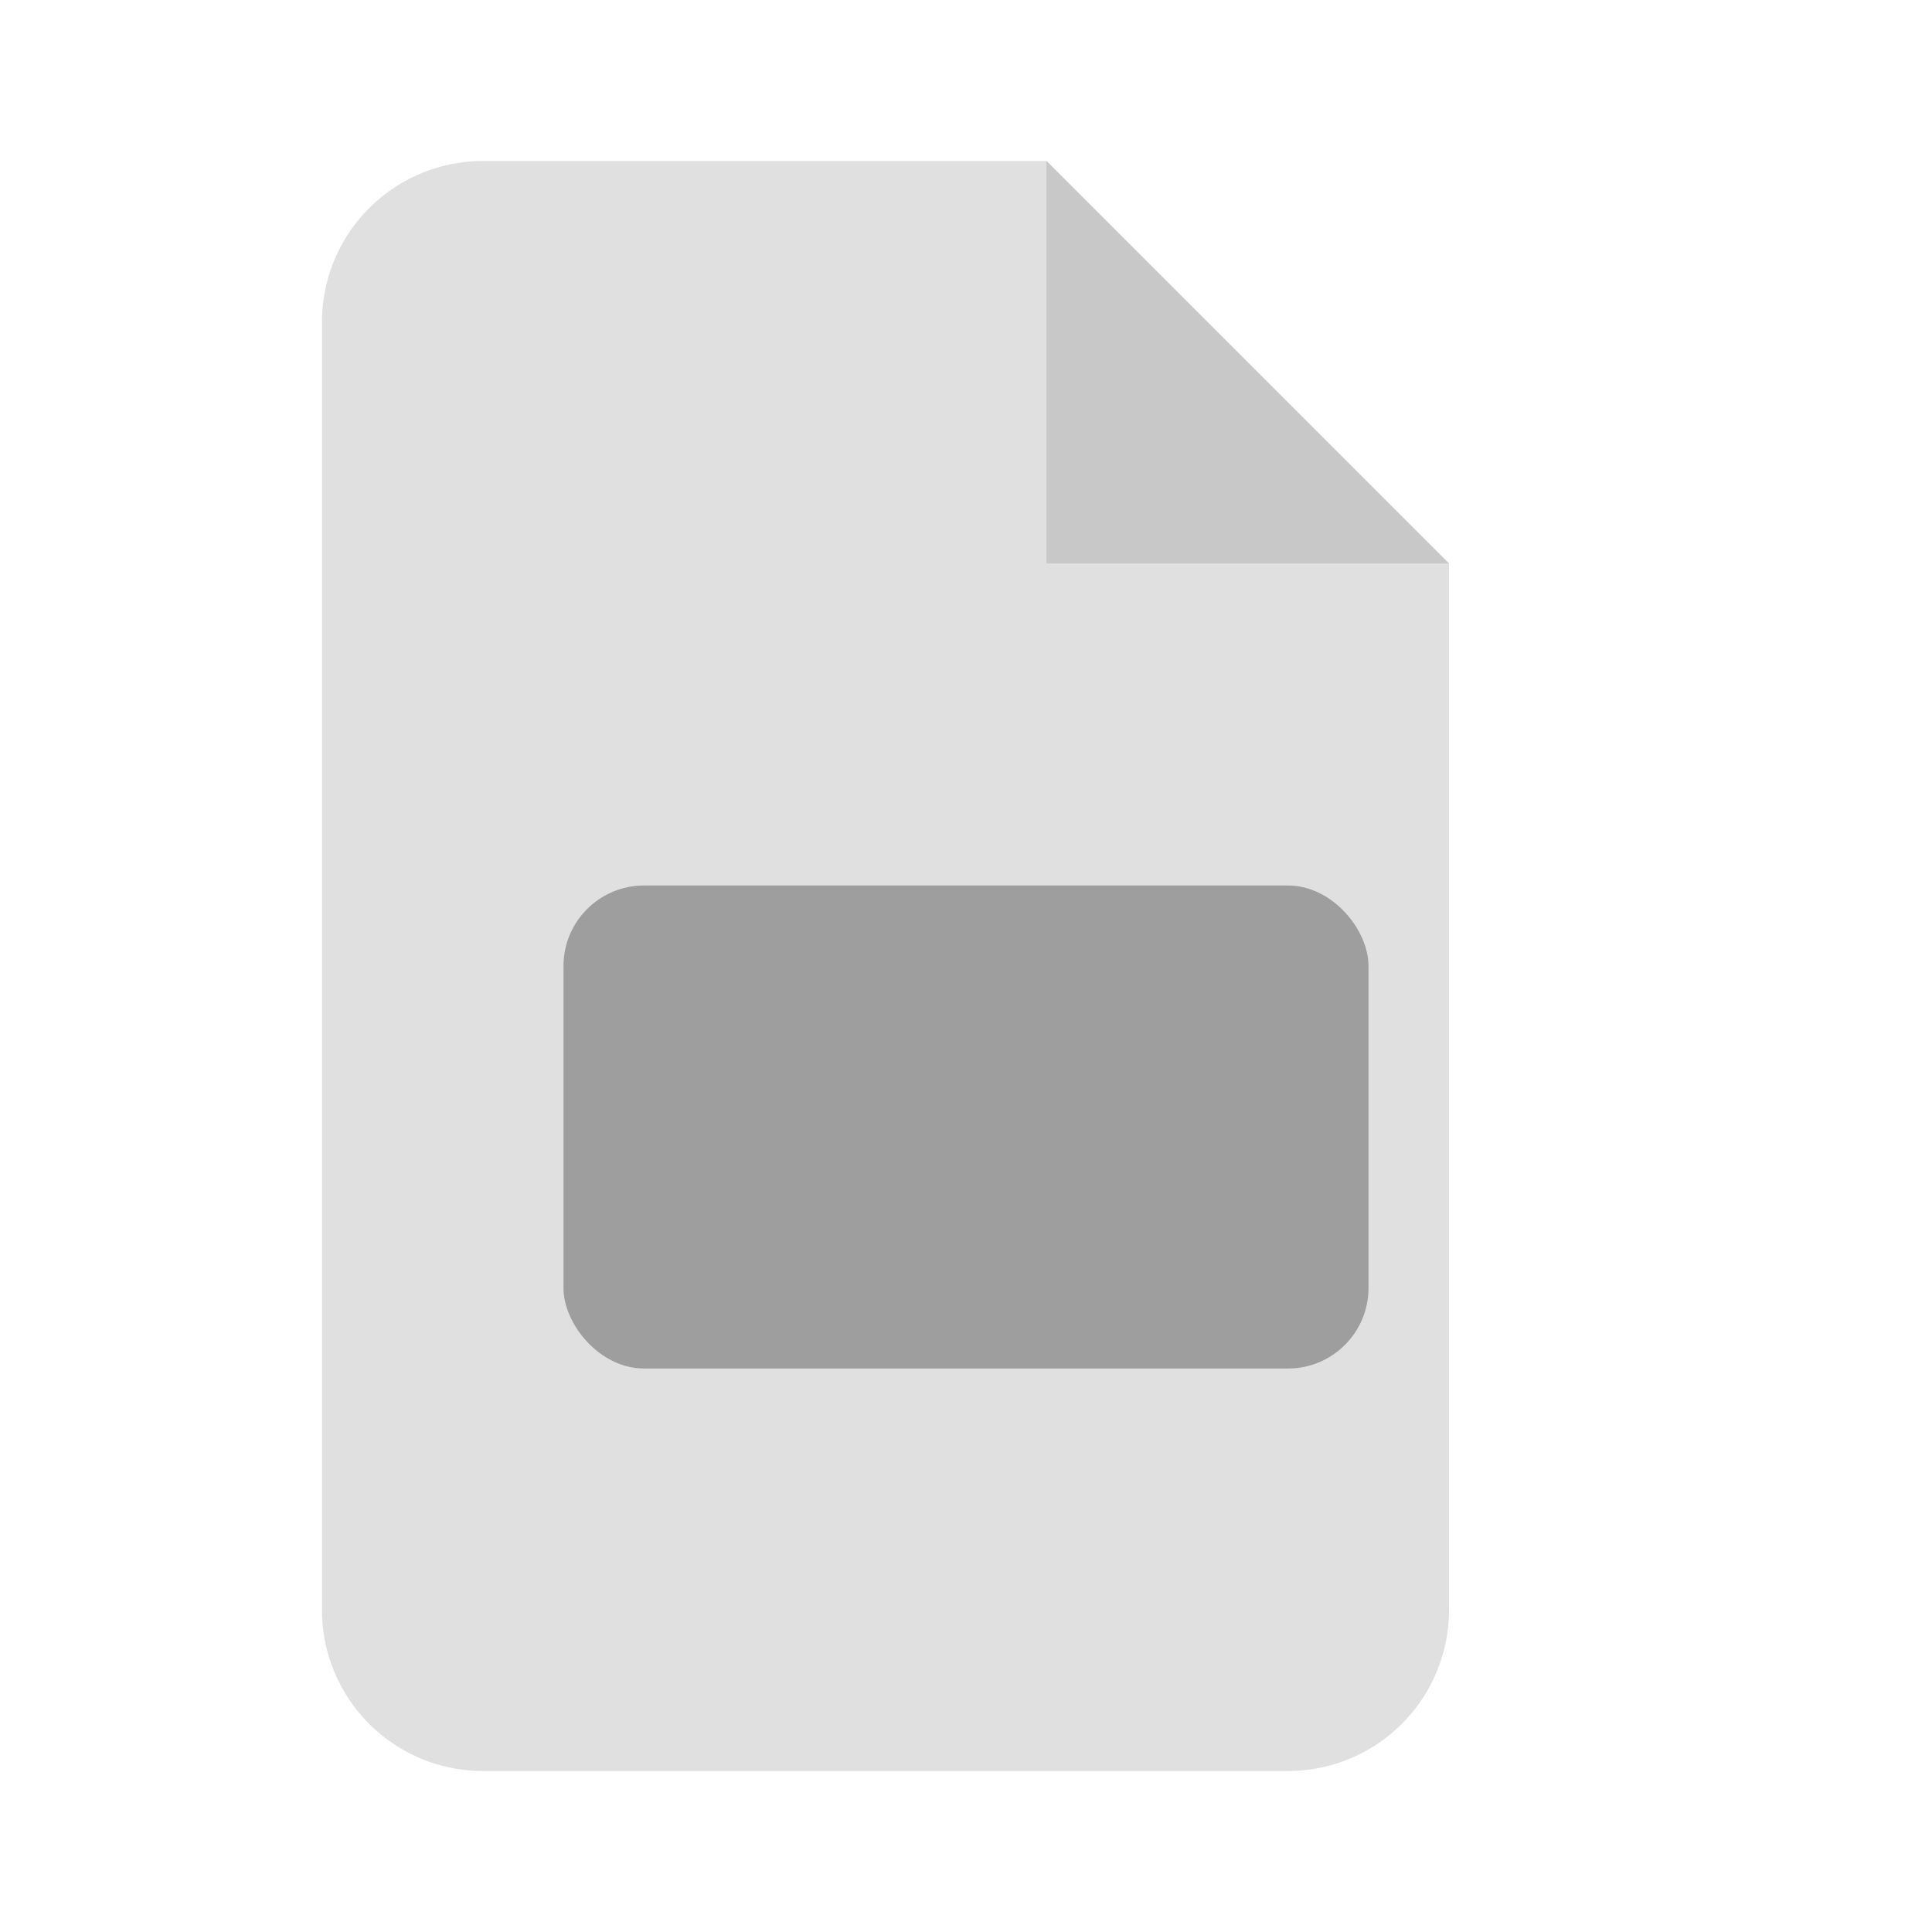 <svg xmlns="http://www.w3.org/2000/svg" width="512" height="512" viewBox="0 0 24 24"><path d="M6 2h7l5 5v13a2 2 0 0 1-2 2H6a2 2 0 0 1-2-2V4a2 2 0 0 1 2-2z" fill="#e0e0e0"/><path d="M13 2v5h5" fill="#c8c8c8"/><rect x="7" y="11" width="10" height="6" rx="1" fill="#9e9e9e"/></svg>